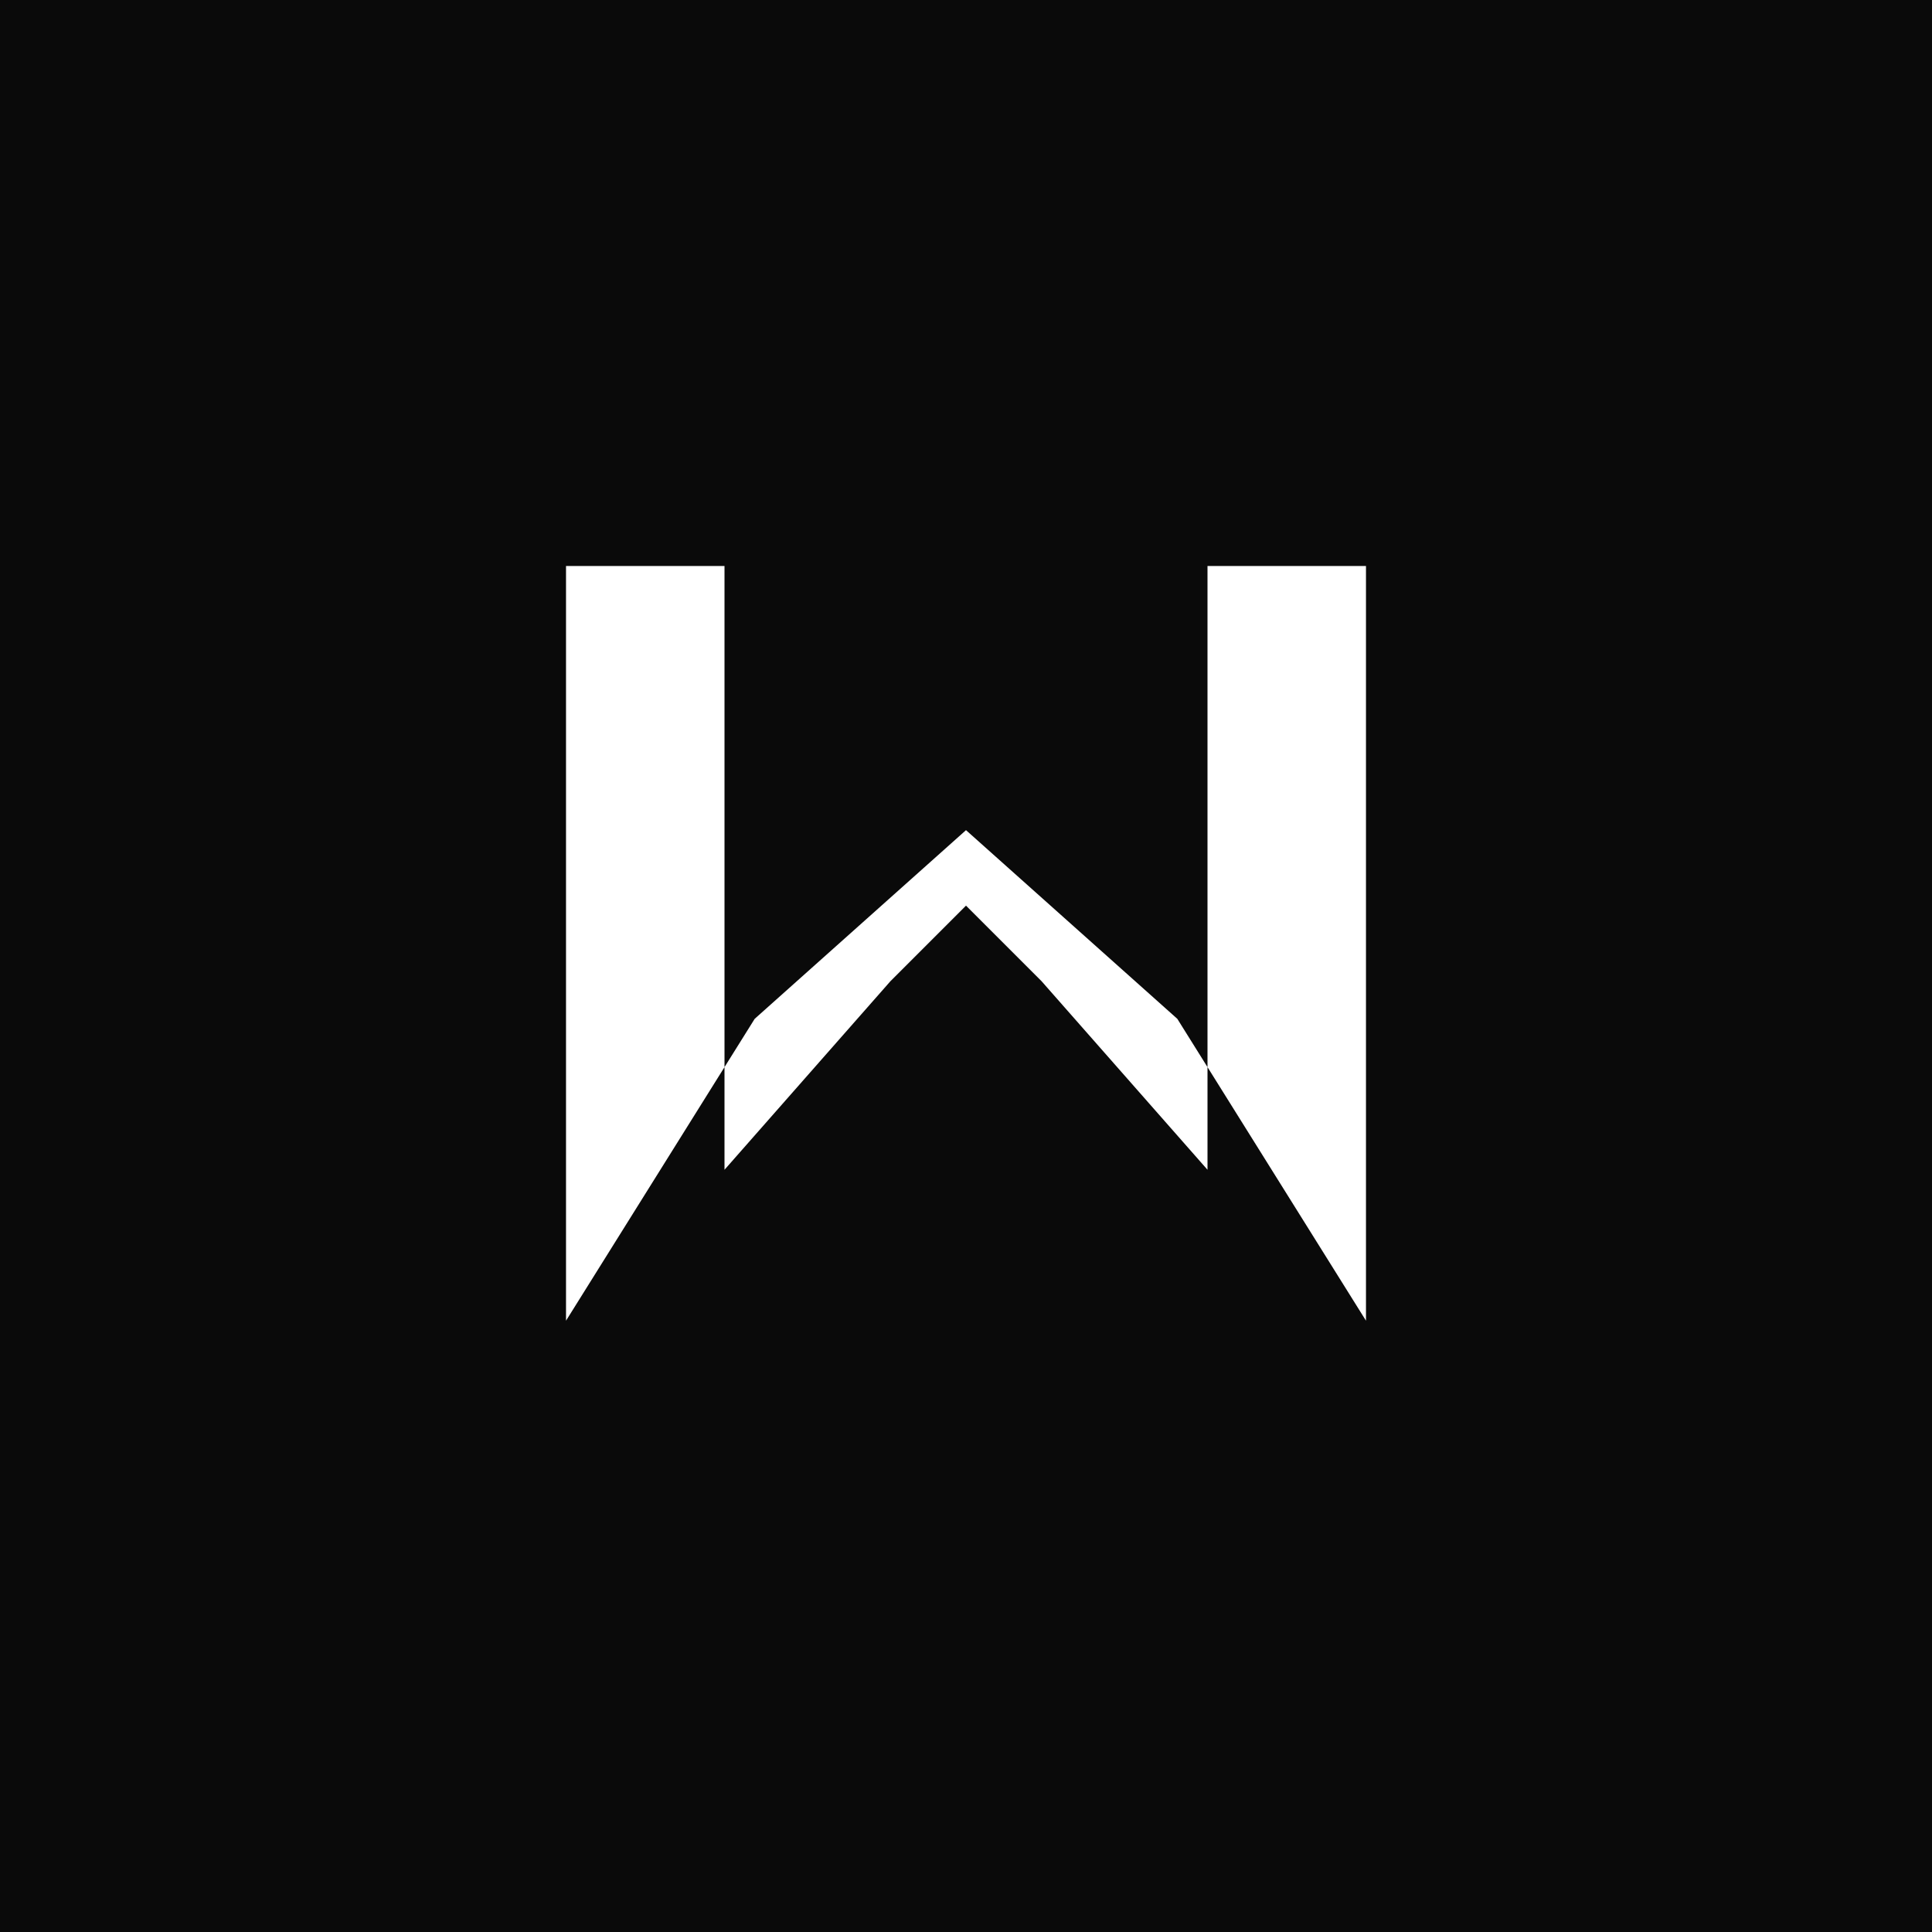 <svg width="512" height="512" viewBox="0 0 512 512" xmlns="http://www.w3.org/2000/svg">
  <rect width="512" height="512" fill="#0a0a0a"/>
  <rect width="512" height="512" rx="80" fill="#0a0a0a"/>
  <path d="M 150 150 L 150 350 L 200 270 L 256 220 L 312 270 L 362 350 L 362 150 L 320 150 L 320 310 L 276 260 L 256 240 L 236 260 L 192 310 L 192 150 Z" 
        fill="#ffffff"/>
</svg>
